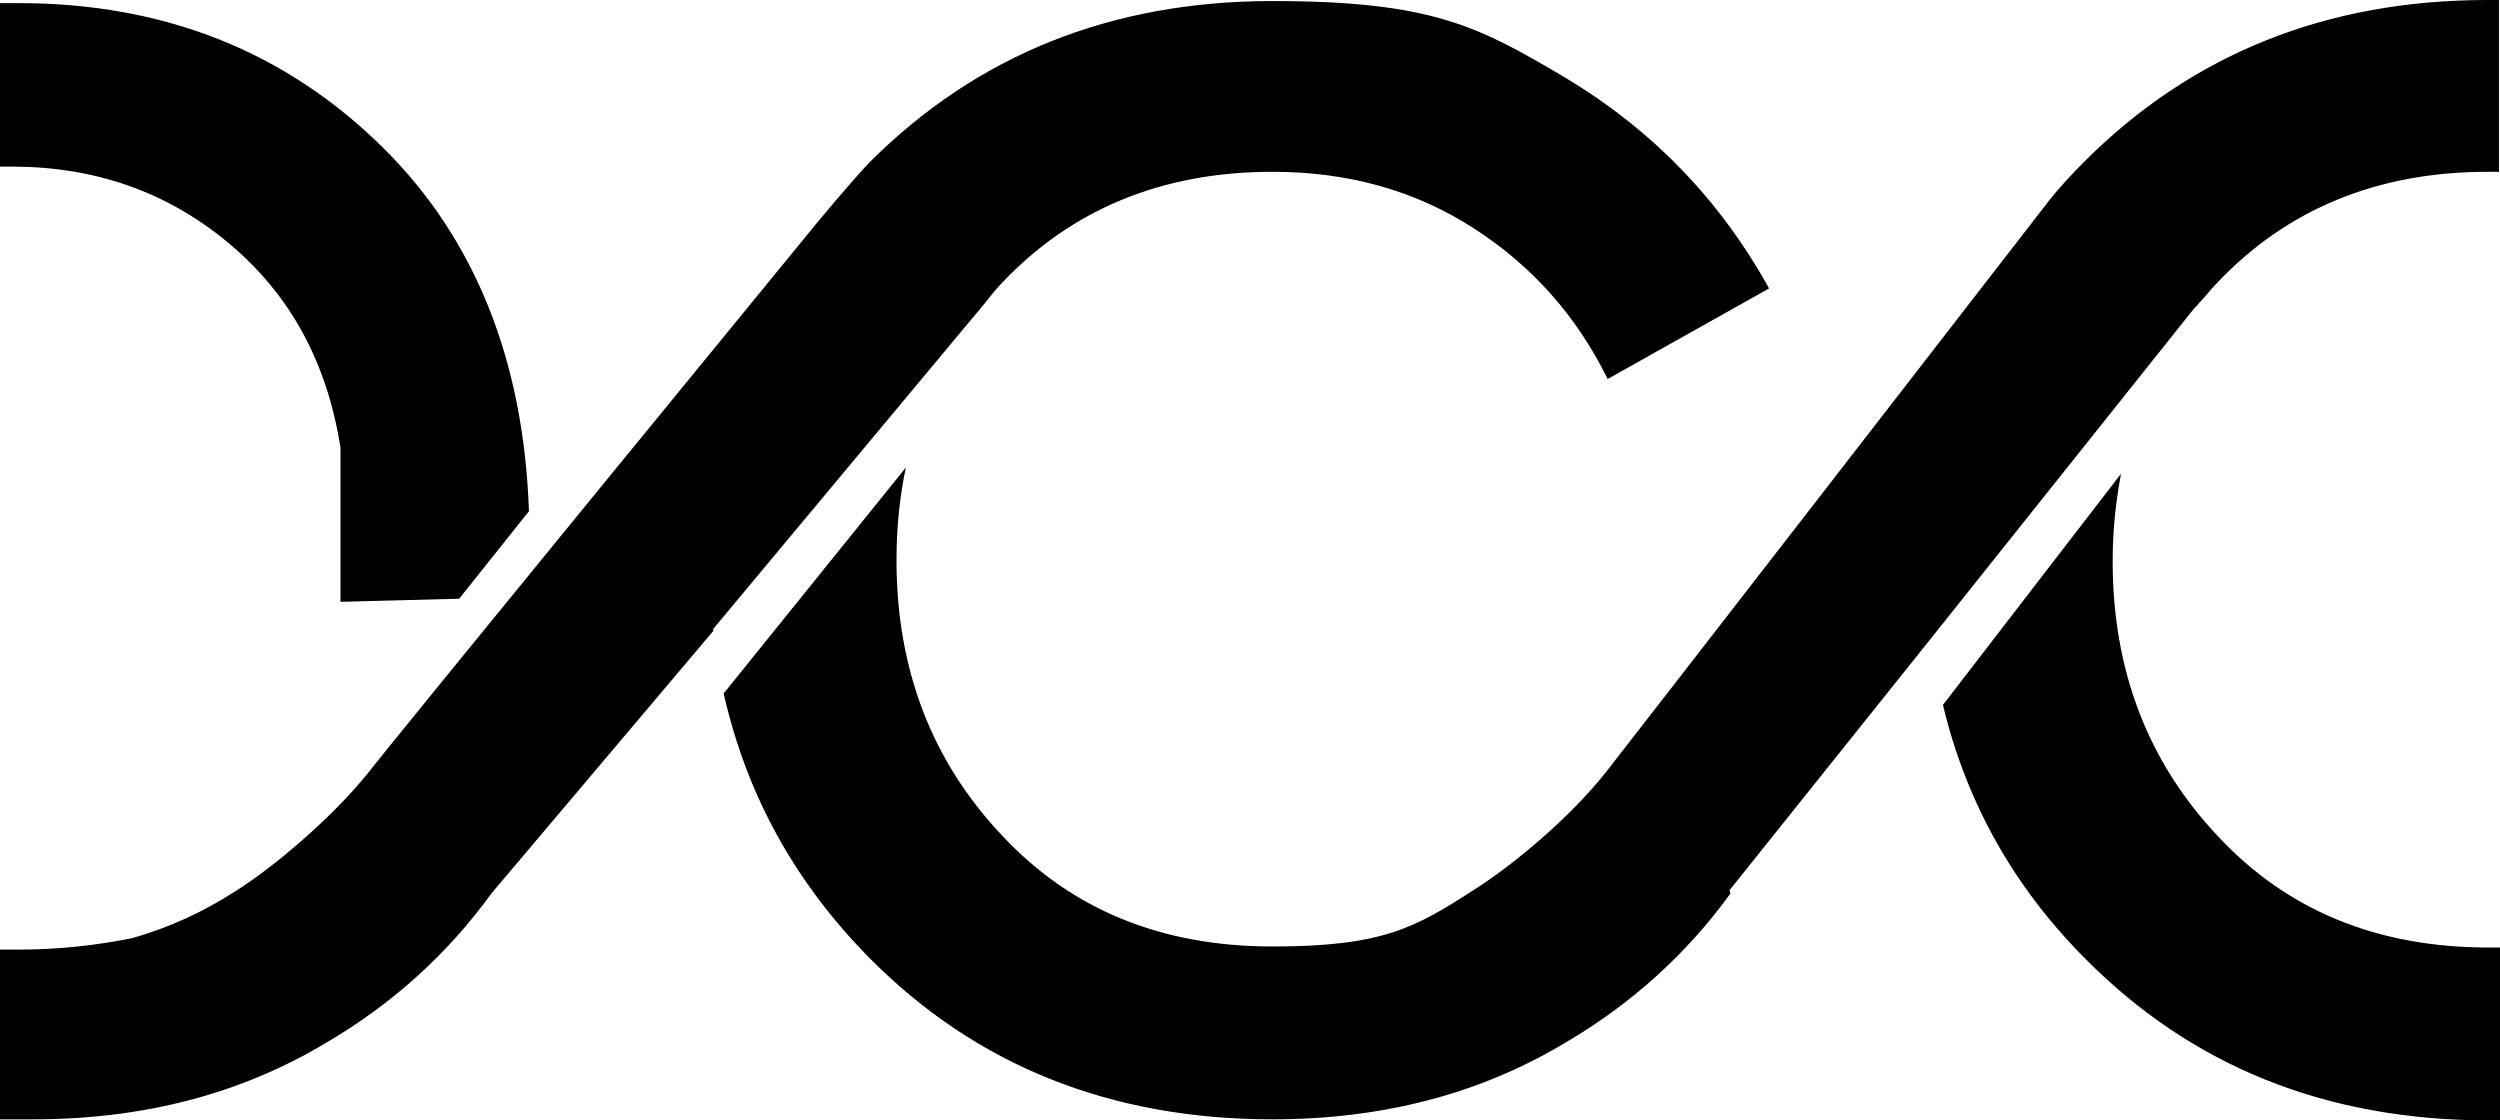 <svg xmlns="http://www.w3.org/2000/svg" viewBox="0 0 240.1 107.6">
  <style>
    path {
      fill: black;
    }
    @media (prefers-color-scheme: dark) {
      path {
        fill: white;
      }
    }
  </style>
  <path d="M238.9 0c-15.5 0-28.399 5.2-38.699 15.5-1.3 1.3-2.501 2.6-3.601 4 0 0-.1.2-.3.4-3.4 4.4-39.499 51-42.099 54.3-3.5 4.4-8.901 8.9-12.701 11.3-5.6 3.6-8.699 5.4-19.299 5.4s-19.3-3.5-26-10.7C89.501 73.1 86.1 64.3 86.1 53.8c0-3.1.3-6.1.9-8.9L69.5 66.6c2.2 9.7 6.8 18.1 14 25.4 10.2 10.3 23.101 15.5 38.701 15.5 10.5 0 19.9-2.4 28.2-7.4 6.3-3.7 11.6-8.5 15.8-14.3l-.101-.3 19.2-24 25.2-31.6c.2-.3.501-.5.701-.8.6-.6 1.1-1.3 1.7-1.9 6.7-7.1 15.4-10.7 26-10.7H240V0ZM122.201.1C106.701.1 93.8 5.3 83.5 15.6c-1.9 2-5.2 6-5.2 6S38 70.8 35.3 74.3c-3.5 4.3-8.9 8.9-12.7 11.3-3.1 2-6.399 3.5-9.899 4.5-3.5.7-7.1 1.1-10.9 1.1H0v16.3h3.201c10.5 0 19.9-2.4 28.2-7.4 6.3-3.7 11.6-8.5 15.8-14.3L68.5 60.6v-.2l26.1-31.3c.5-.6 1.001-1.3 1.601-1.9 6.7-7.1 15.4-10.7 26-10.7 7.3 0 13.699 1.8 19.299 5.4 5.6 3.6 9.9 8.4 12.9 14.5l15.5-8.7c-4.7-8.5-11.2-15.2-19.5-20.2-8.3-4.9-12.699-7.4-28.199-7.4ZM0 .3V16h1.1c8 0 14.9 2.4 20.8 7.3S31.401 34.7 32.701 43v14.8l11.399-.3 6.7-8.4c-.5-14.5-5.2-26.2-14-34.9C27.4 4.9 15.7.3 1.8.3Zm203.701 45.2L186.6 67.7c2.2 9.2 6.7 17.4 13.7 24.4 10.2 10.3 23.1 15.5 38.7 15.5h1.1V91H239c-10.6 0-19.3-3.5-26-10.7-6.7-7.1-10.1-15.9-10.1-26.4 0-3 .301-5.7.801-8.4z"/>
</svg>